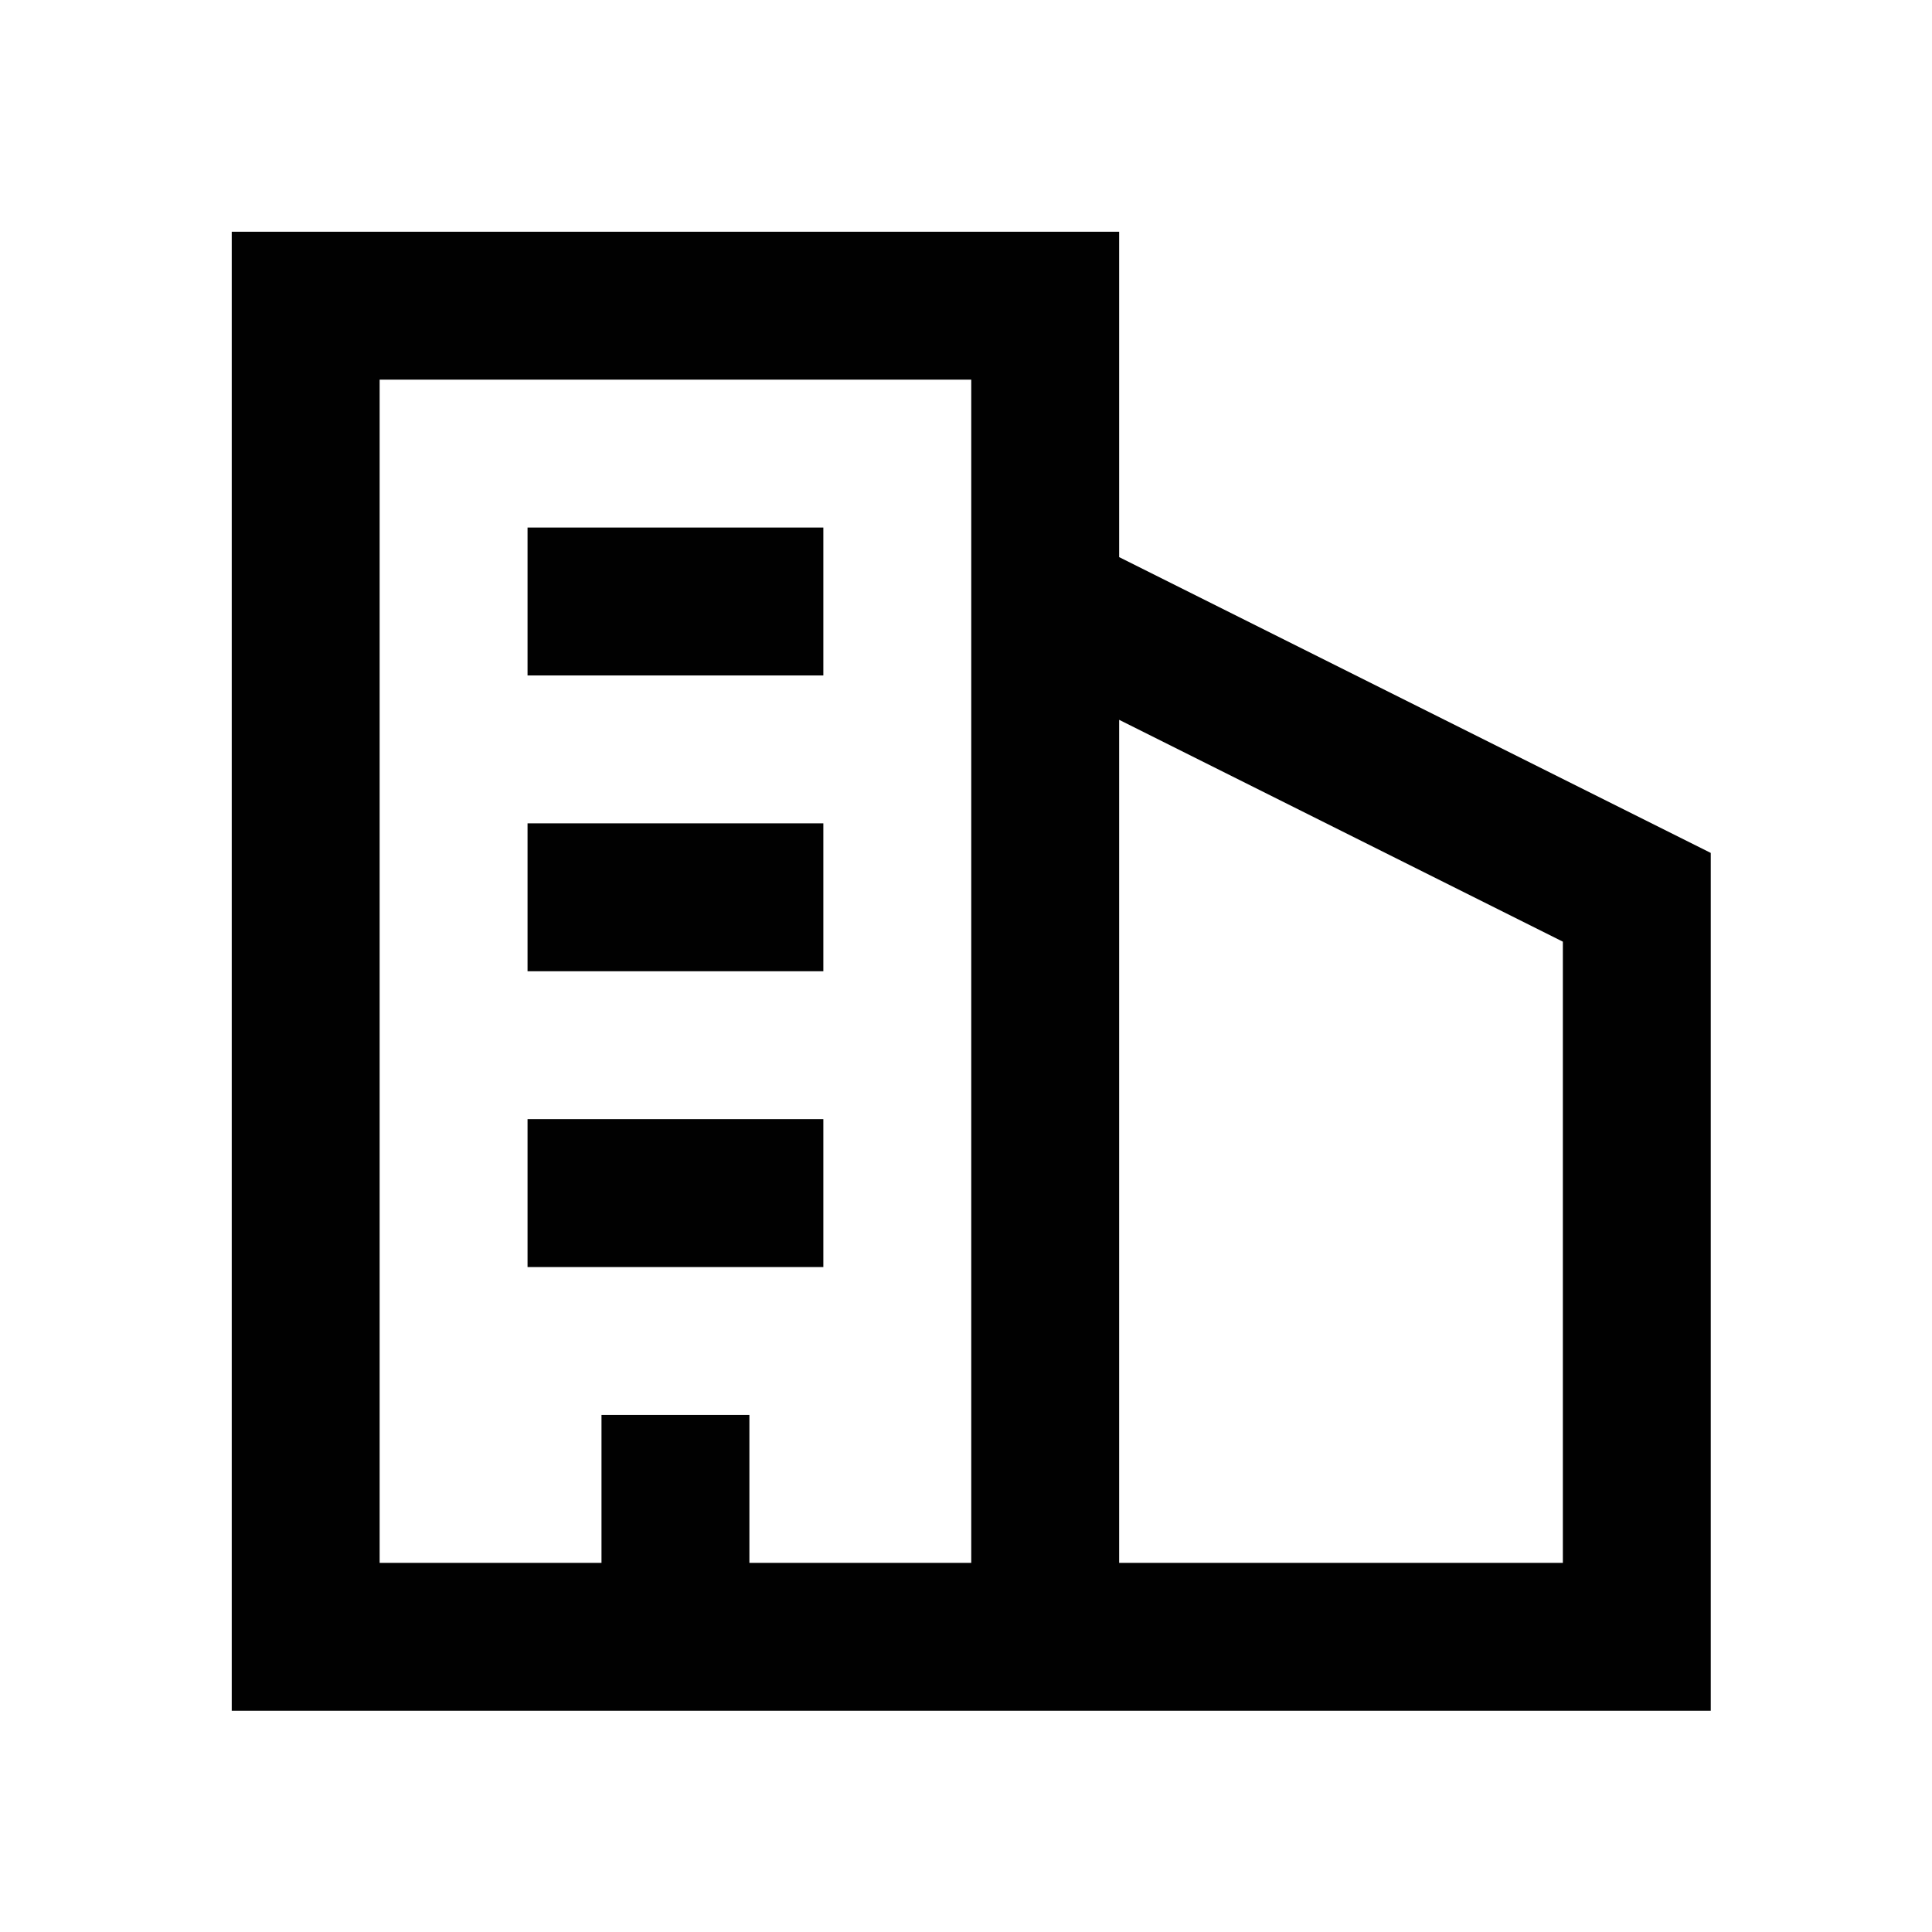 <?xml version="1.0" encoding="utf-8"?>
<!-- Generator: Adobe Illustrator 24.0.1, SVG Export Plug-In . SVG Version: 6.00 Build 0)  -->
<svg version="1.1" id="Layer_1" xmlns="http://www.w3.org/2000/svg" xmlns:xlink="http://www.w3.org/1999/xlink" x="0px" y="0px"
	 viewBox="0 0 283.46 283.46" style="enable-background:new 0 0 283.46 283.46;" xml:space="preserve">
<style type="text/css">
	.st0{fill:#010101;}
</style>
<g>
	<g>
		<rect x="77.4" y="77.4" class="st0" width="43.4" height="21.7"/>
		<rect x="77.4" y="120.8" class="st0" width="43.4" height="21.7"/>
		<rect x="77.4" y="164.2" class="st0" width="43.4" height="21.7"/>
		<path class="st0" d="M164.2,81.74V34H34V251H251V125.14L164.2,81.74z M142.5,229.3h-32.55v-21.7h-21.7v21.7H55.7V55.7h86.8V229.3z
			 M229.3,229.3h-65.1V105.61l65.1,32.55V229.3z"/>
	</g>
</g>
</svg>
